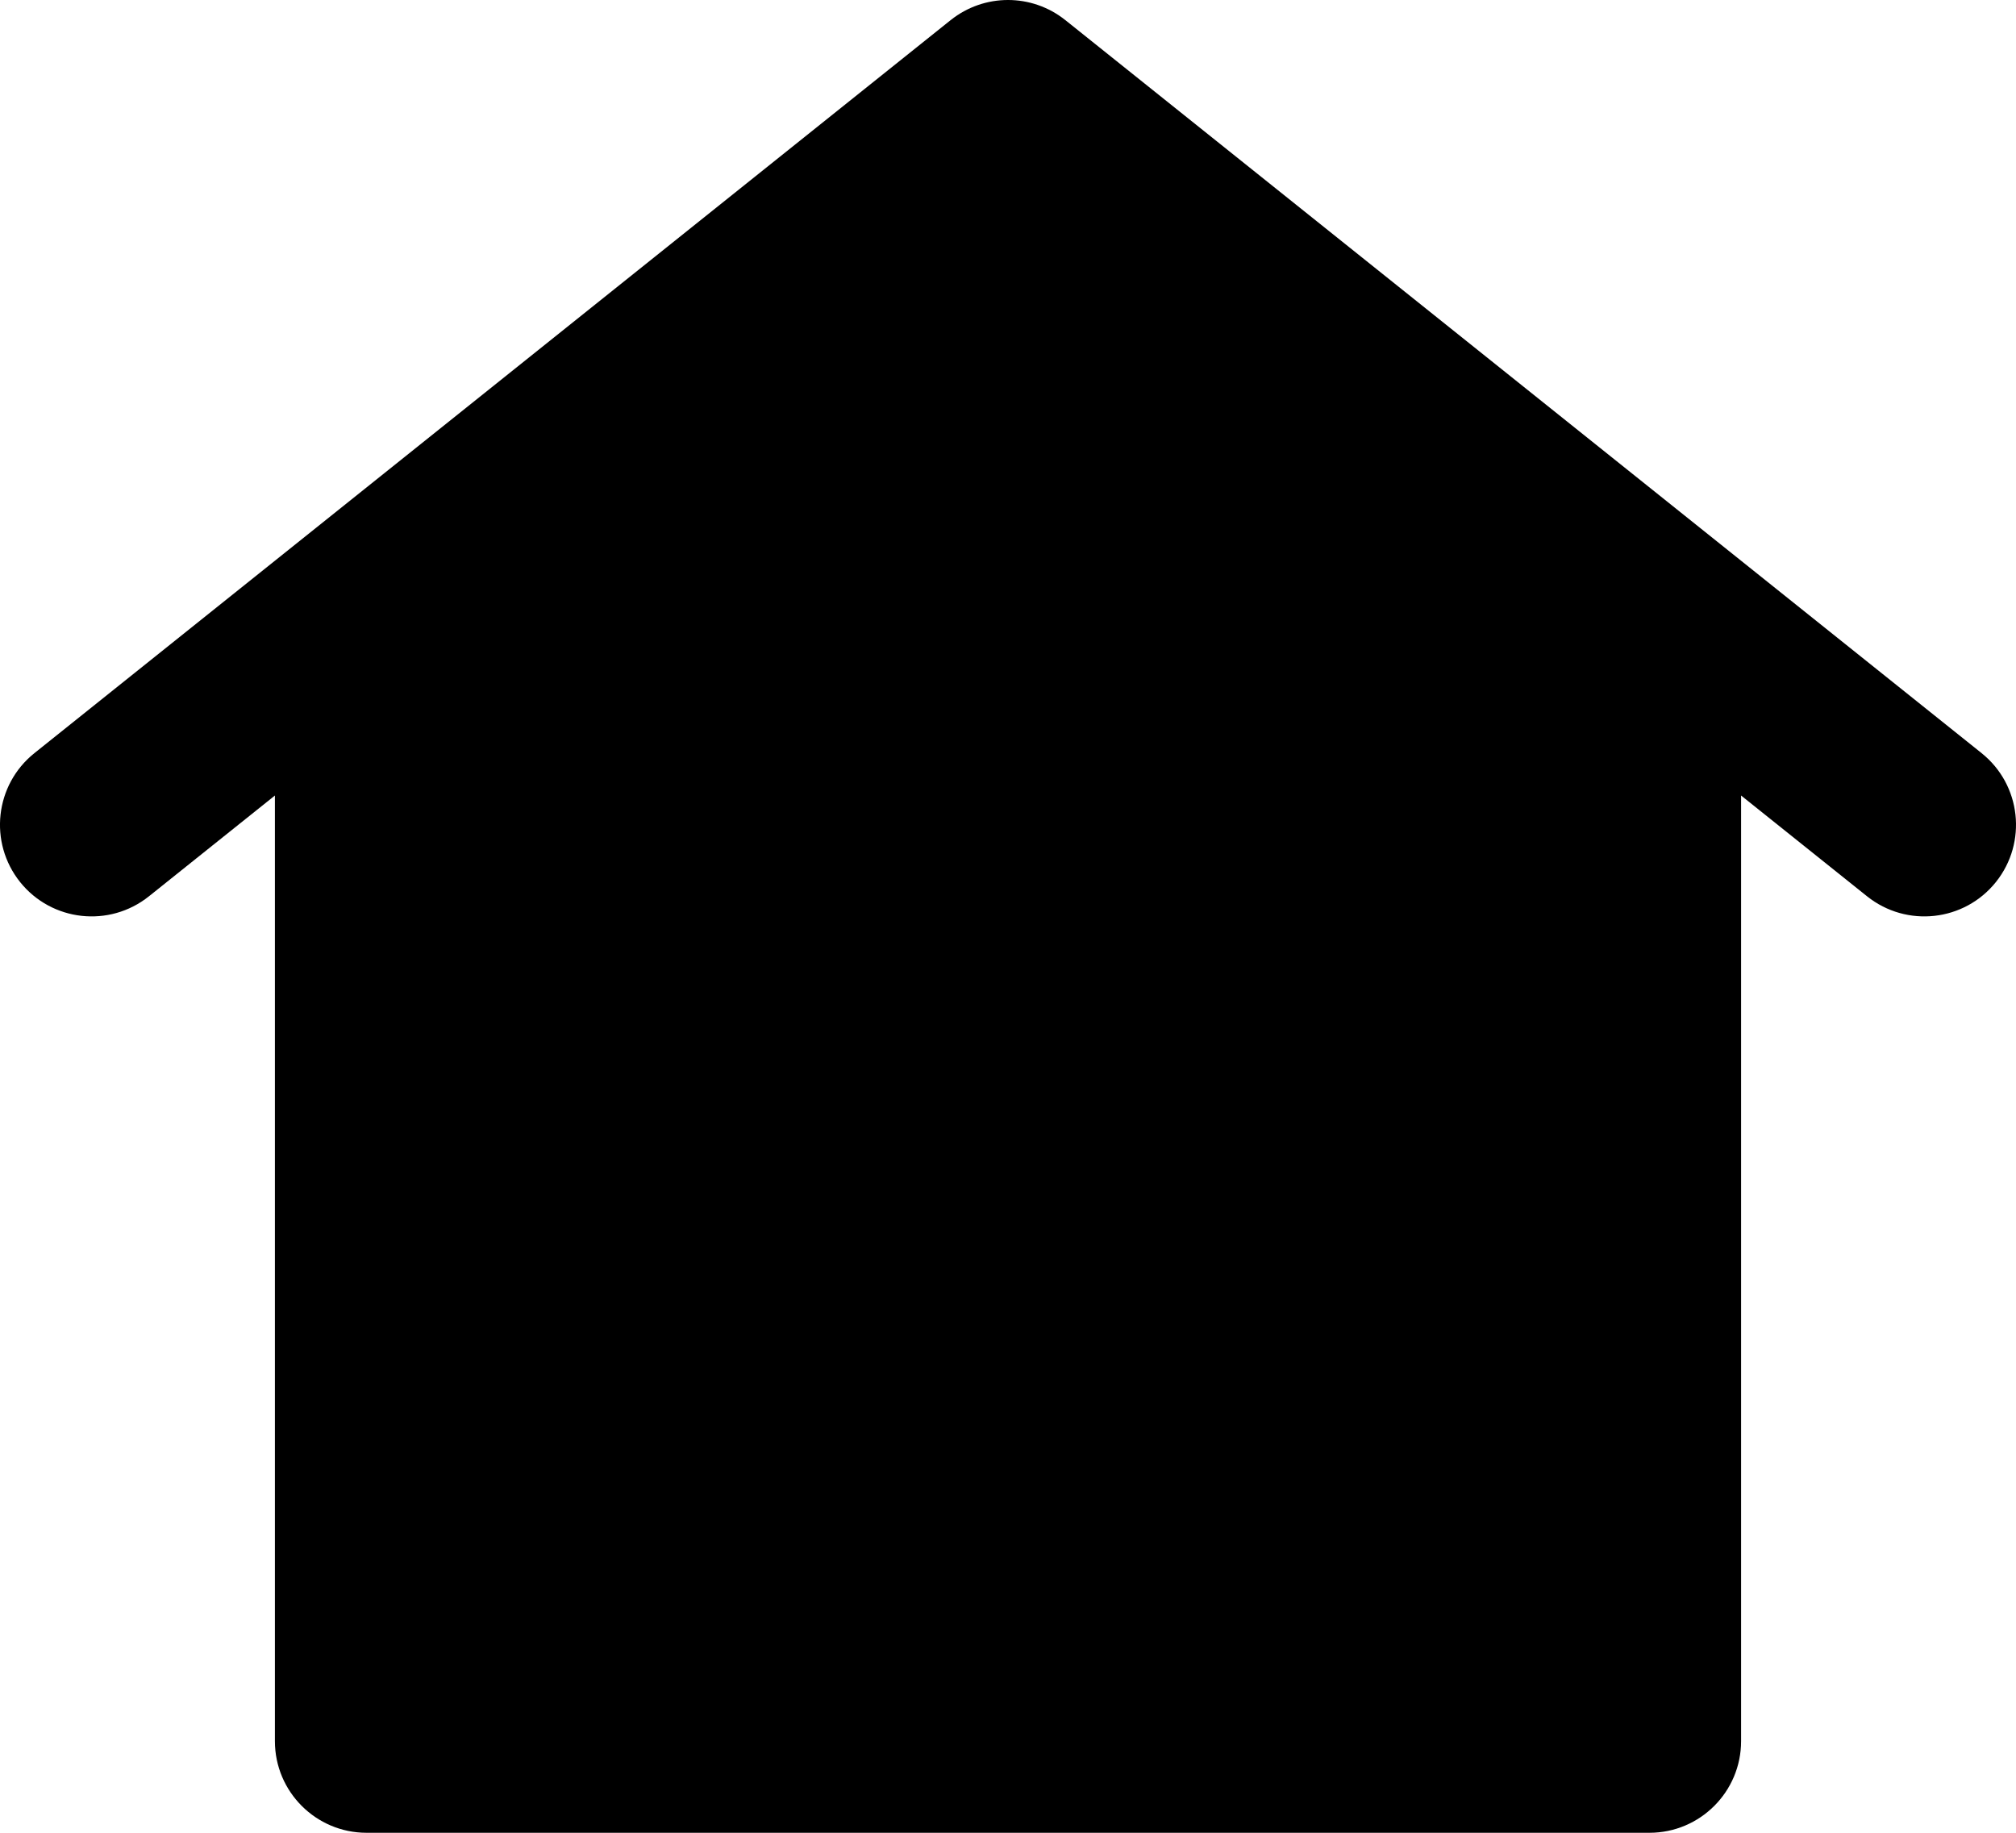 <svg width="22" height="20" viewBox="0 0 22 20" fill="none" xmlns="http://www.w3.org/2000/svg">
<path fill-rule="evenodd" clip-rule="evenodd" d="M10.375 0.219C10.741 -0.073 11.259 -0.073 11.625 0.219L21.625 8.219C22.056 8.564 22.126 9.193 21.781 9.625C21.436 10.056 20.807 10.126 20.375 9.781L19 8.681V19C19 19.552 18.552 20 18 20H4C3.448 20 3 19.552 3 19V8.681L1.625 9.781C1.193 10.126 0.564 10.056 0.219 9.625C-0.126 9.193 -0.056 8.564 0.375 8.219L10.375 0.219Z" fill="black"/>
</svg>
